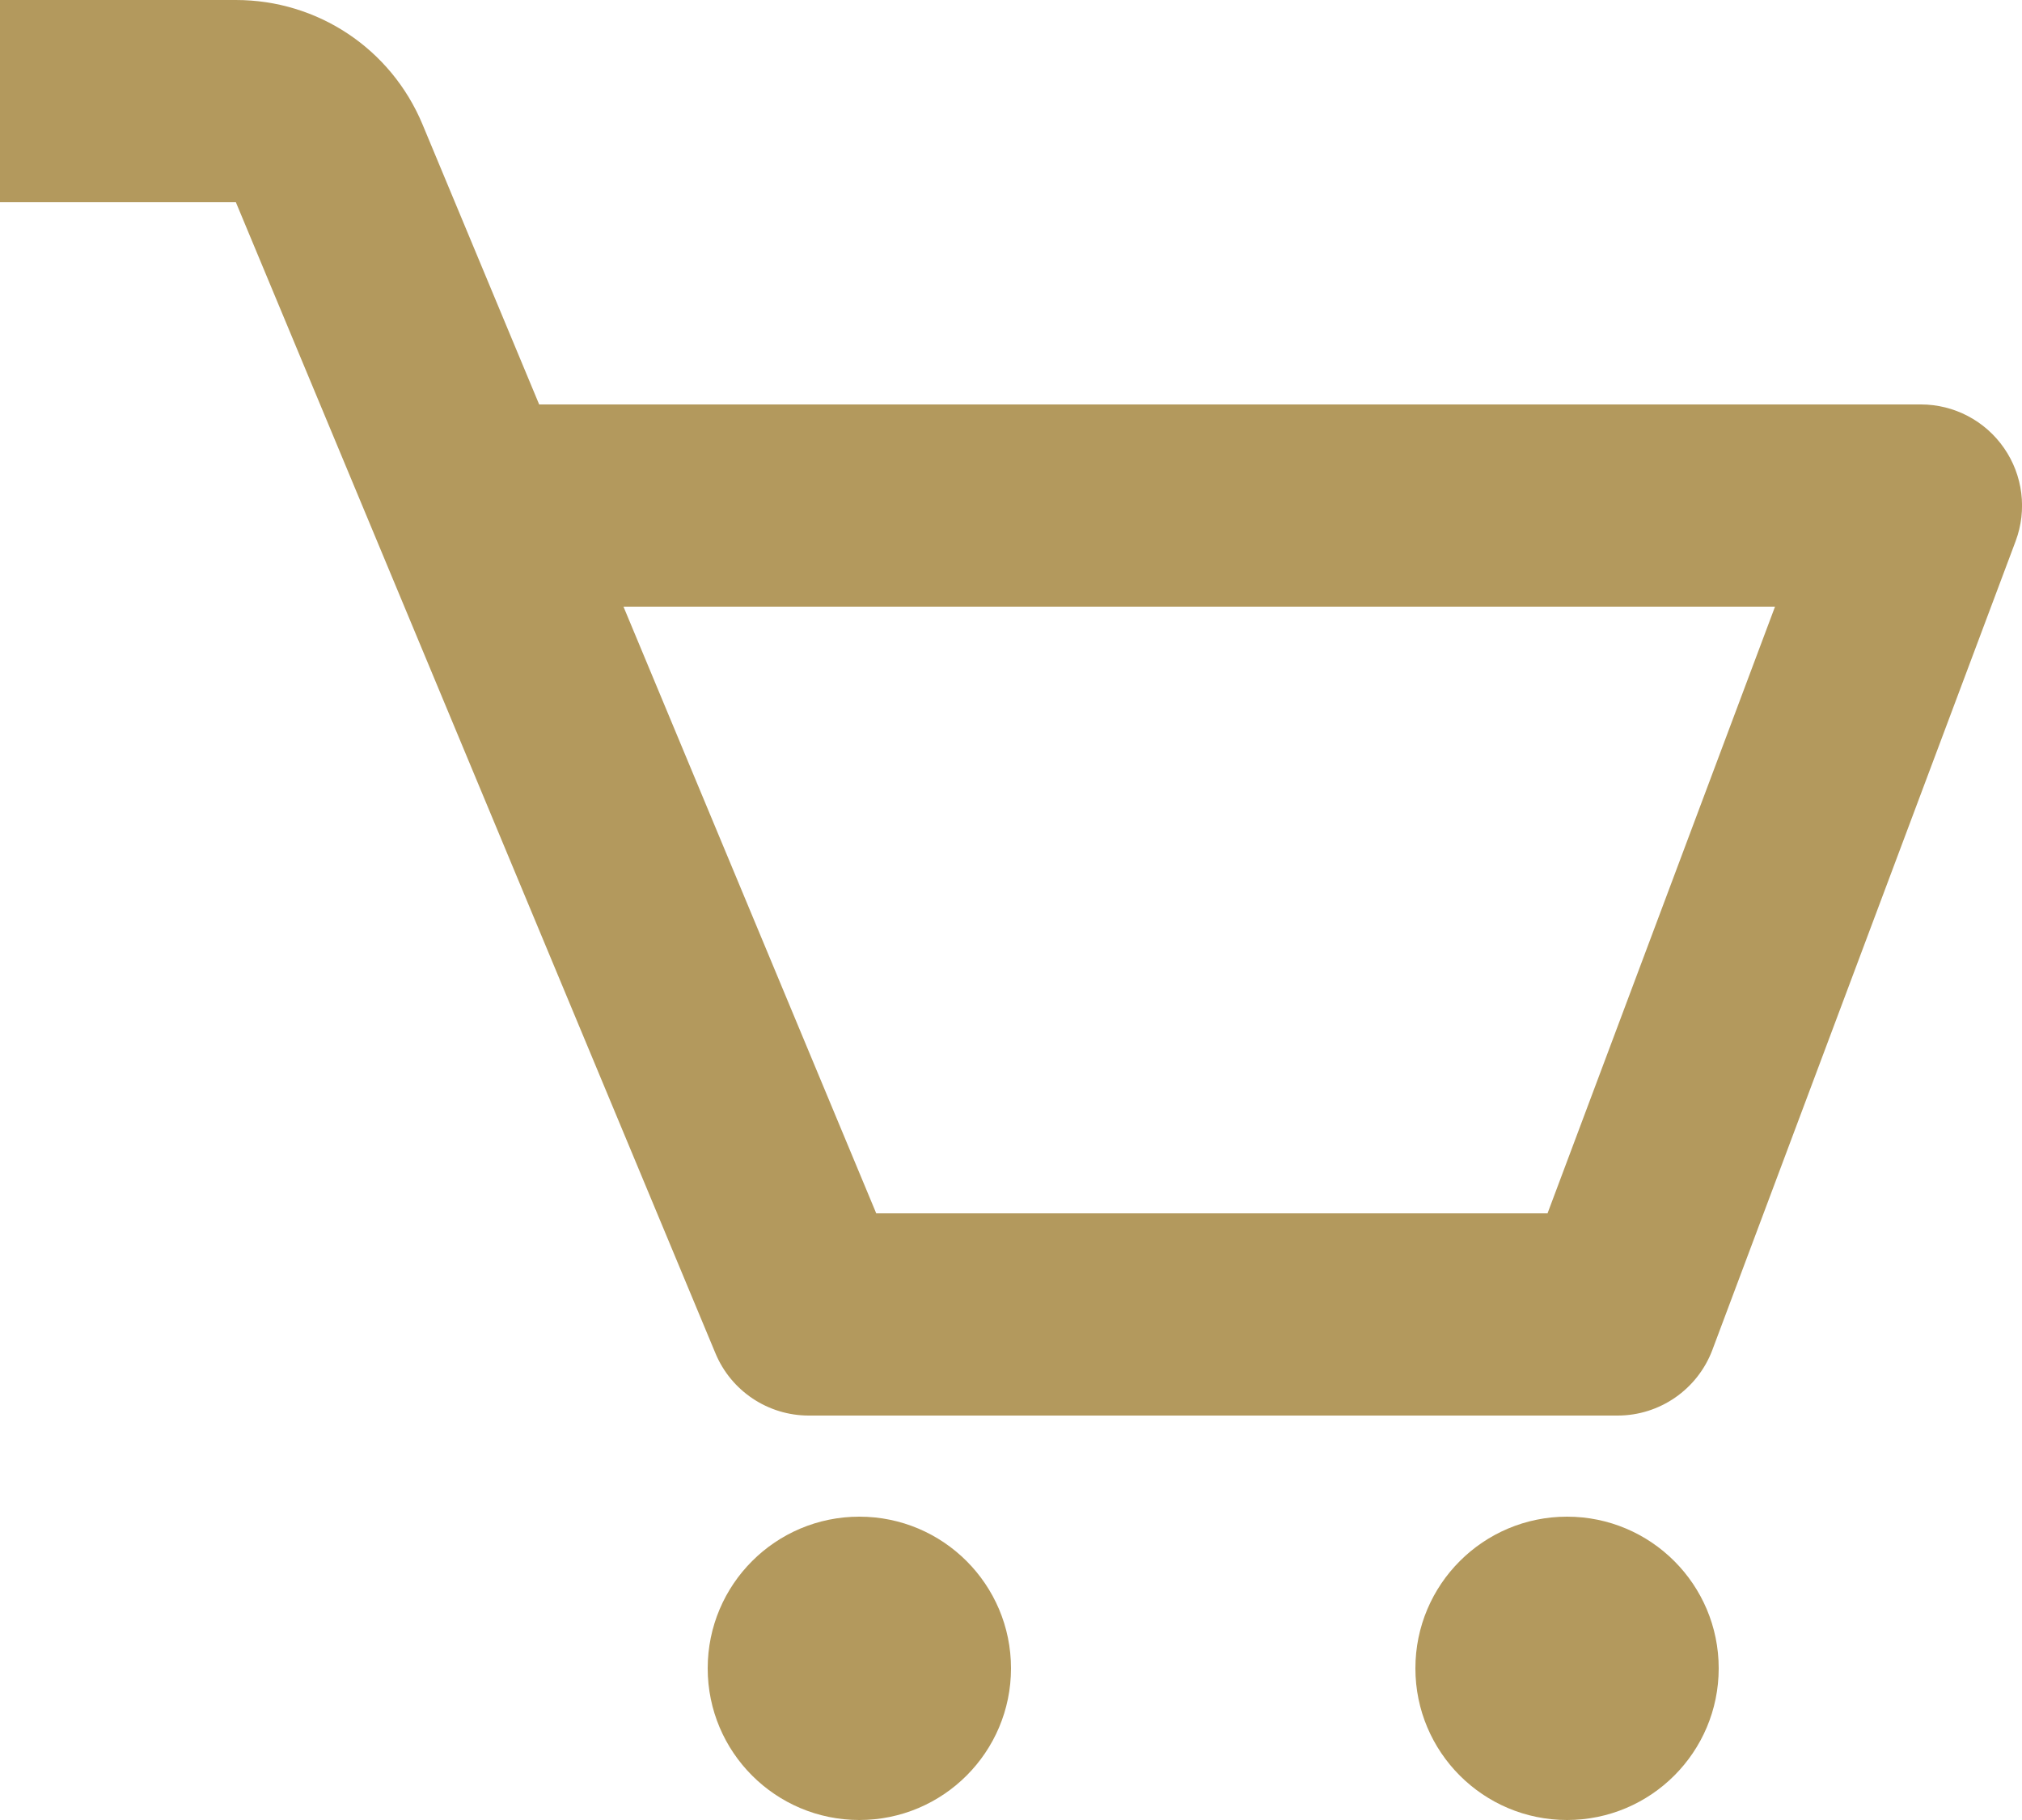 <svg xmlns="http://www.w3.org/2000/svg" width="20" height="18" viewBox="0 0 20 18">
  <g fill="#B3995D">
    <path d="M19.822,4.431 C19.635,4.161 19.328,4 19,4 L5.333,4 L4.179,1.23 C3.867,0.482 3.143,0 2.333,0 L0,0 L0,2 L2.333,2 L7.077,13.385 C7.232,13.757 7.596,14 8,14 L16,14 C16.417,14 16.79,13.741 16.937,13.352 L19.937,5.352 C20.052,5.044 20.009,4.7 19.822,4.431 Z M15.307,12 L8.667,12 L6.167,6 L17.557,6 L15.307,12 Z"/>
    <circle cx="8.5" cy="16.5" r="1.5"/>
    <circle cx="15.5" cy="16.5" r="1.5"/>
  </g>
</svg>
